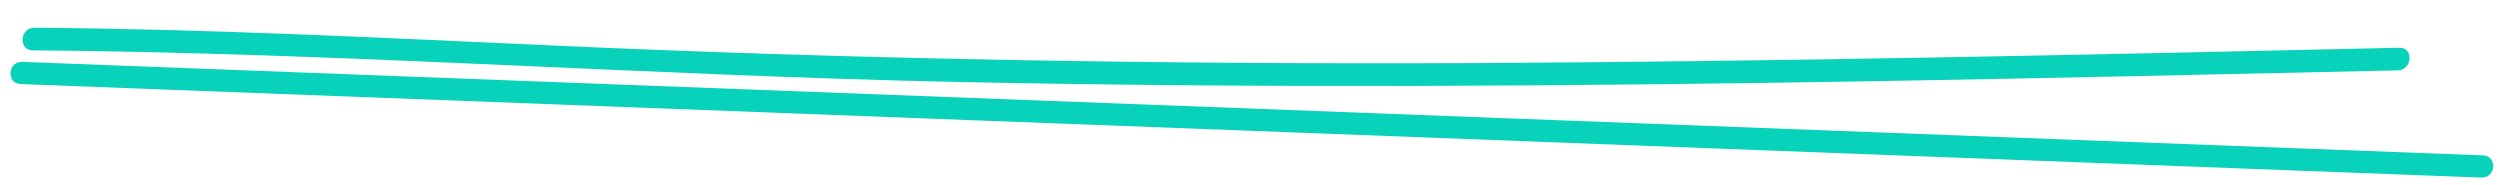 <svg width="149" height="11" viewBox="0 0 149 11" fill="none" xmlns="http://www.w3.org/2000/svg">
<g clip-path="url(#clip0_334_2406)">
<path d="M1.951 3.001C20.336 3.141 38.693 4.501 57.075 4.885C75.341 5.269 93.613 5.144 111.873 4.836C122.219 4.655 132.564 4.427 142.909 4.195C143.777 4.174 143.881 2.825 143.004 2.845C124.658 3.259 106.29 3.666 87.924 3.759C69.648 3.843 51.38 3.543 33.127 2.72C22.772 2.253 12.418 1.73 2.05 1.651C1.179 1.644 1.077 2.996 1.956 3.001L1.951 3.001Z" fill="#09D2BB"/>
<path d="M1.237 5.012L58.615 7.191L115.699 9.361L147.889 10.584C148.766 10.617 148.862 9.293 147.982 9.26L90.615 7.08L33.541 4.911L1.33 3.688C0.455 3.655 0.359 4.979 1.237 5.012Z" fill="#09D2BB"/>
</g>
<defs>
<clipPath id="clip0_334_2406">
<rect width="149" height="10" fill="white" transform="translate(0 0.981)"/>
</clipPath>
</defs>
</svg>
